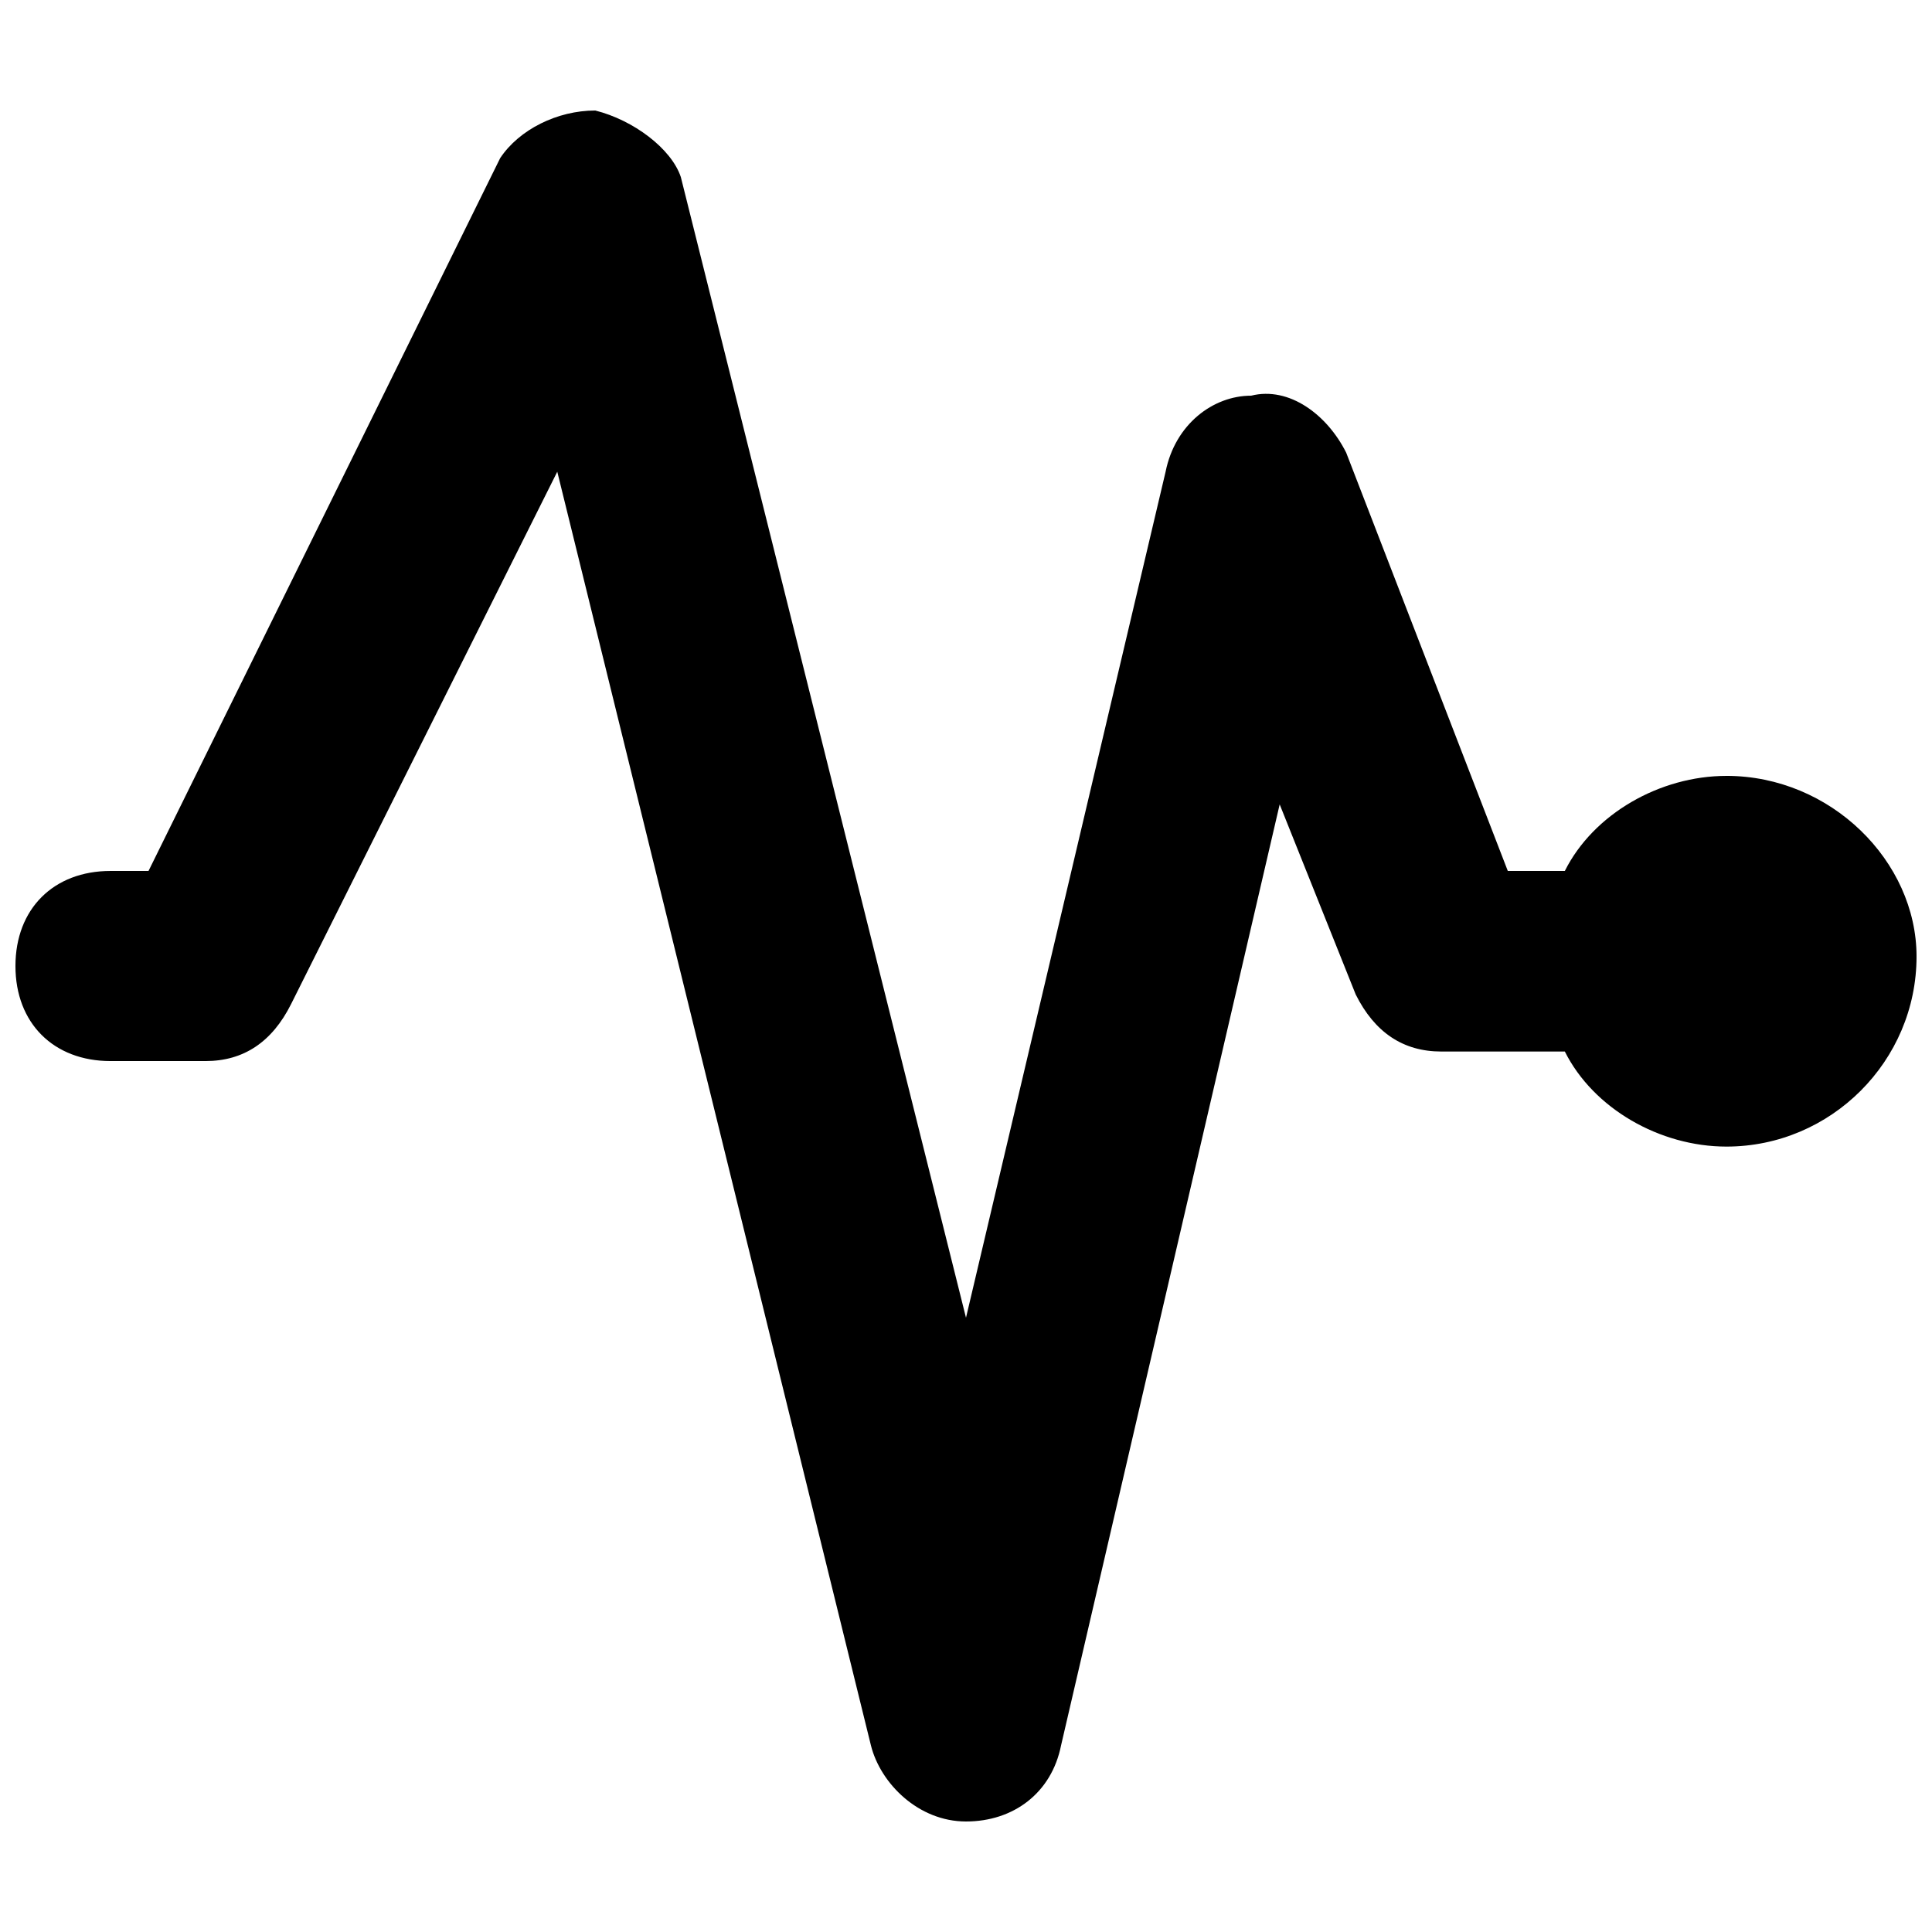 <?xml version="1.0" encoding="UTF-8"?>
<!-- Uploaded to: SVG Repo, www.svgrepo.com, Generator: SVG Repo Mixer Tools -->
<svg width="800px" height="800px" version="1.1" viewBox="144 144 512 512" xmlns="http://www.w3.org/2000/svg">
 <defs>
  <clipPath id="a">
   <path d="m148.09 173h503.81v454h-503.81z"/>
  </clipPath>
 </defs>
 <g clip-path="url(#a)">
  <path d="m601.52 349.62c-17.633 0-35.266 10.078-42.824 25.191h-15.113l-42.824-110.84c-5.039-10.078-15.113-17.633-25.191-15.113-10.078 0-20.152 7.559-22.672 20.152l-52.898 224.2-75.57-302.29c-2.523-7.559-12.598-15.113-22.676-17.633-10.078 0-20.152 5.039-25.191 12.594l-93.203 188.93h-10.074c-15.113 0-25.191 10.078-25.191 25.191s10.078 25.191 25.191 25.191h25.191c10.078 0 17.633-5.039 22.672-15.113l70.535-141.07 83.125 337.55c2.519 10.078 12.594 20.152 25.191 20.152 12.594 0 22.672-7.559 25.191-20.152l57.938-249.39 20.152 50.383c5.039 10.078 12.594 15.113 22.672 15.113h32.746c7.559 15.113 25.191 25.191 42.824 25.191 27.711 0 50.383-22.672 50.383-50.383-0.004-25.188-22.676-47.859-50.383-47.859z"/>
 </g>
</svg>